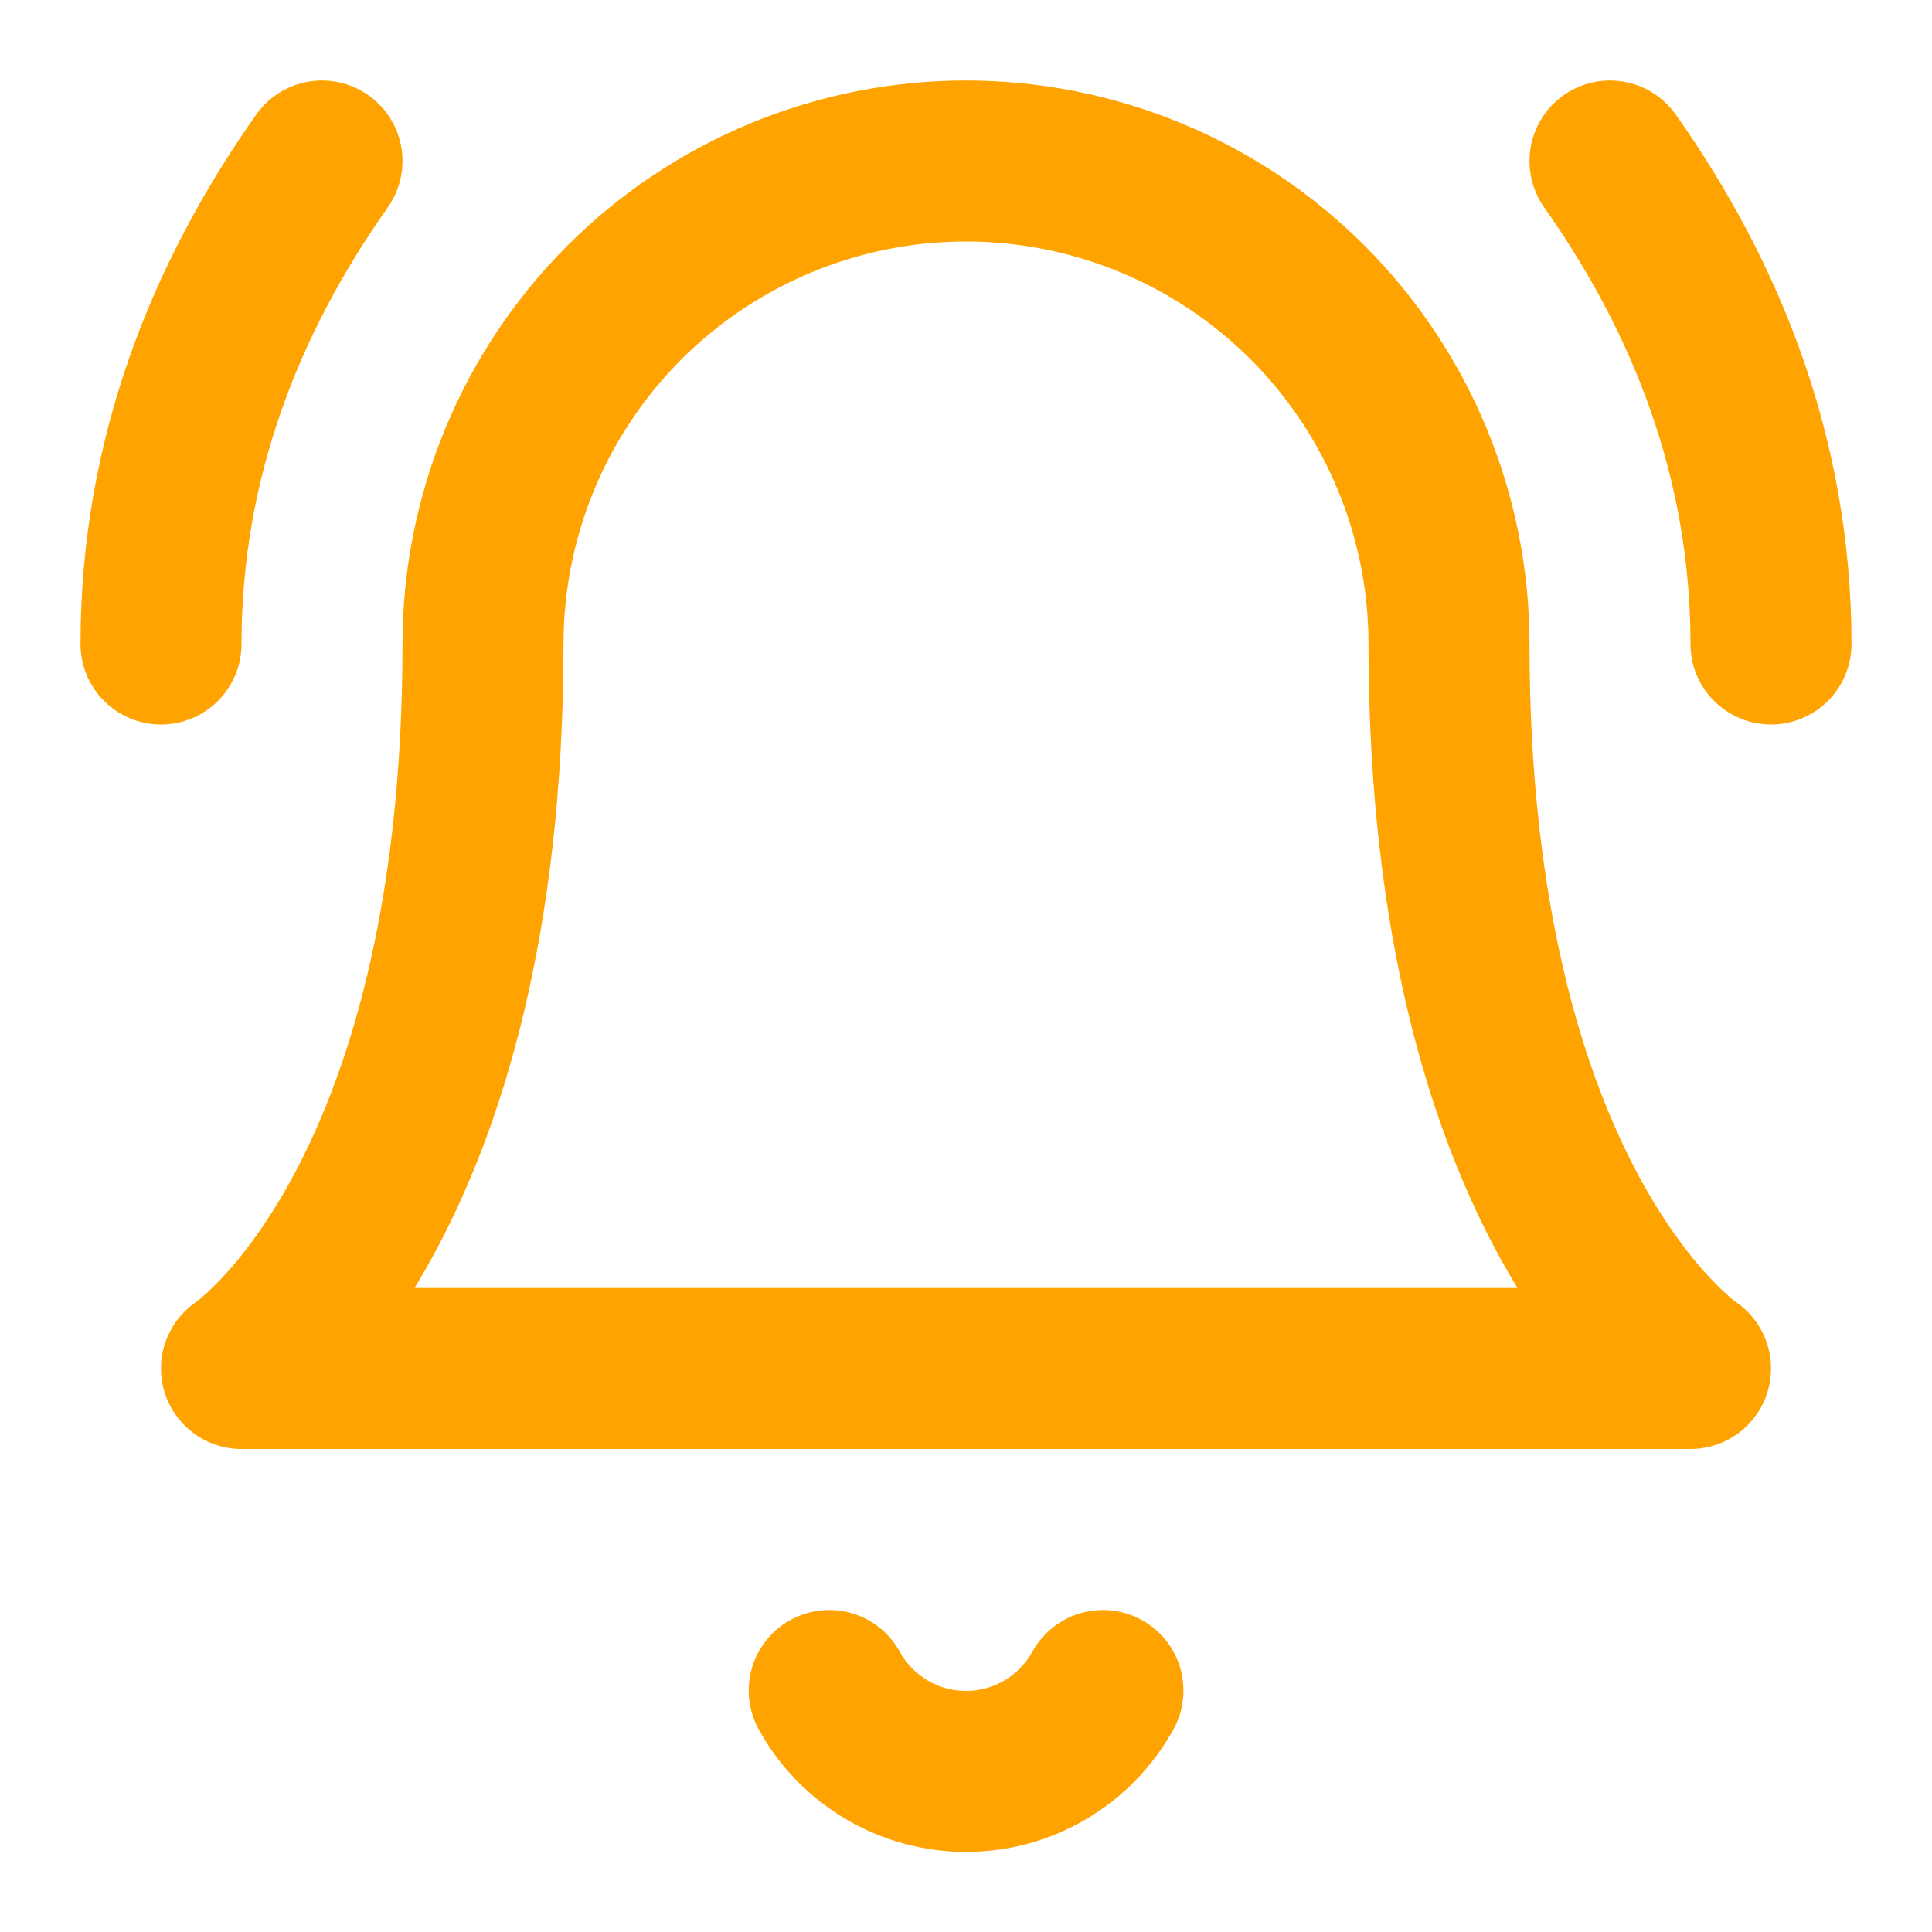 <svg width="24" height="24" viewBox="0 0 24 24" fill="none" xmlns="http://www.w3.org/2000/svg">
<path d="M6 8C6 6.409 6.632 4.883 7.757 3.757C8.883 2.632 10.409 2 12 2C13.591 2 15.117 2.632 16.243 3.757C17.368 4.883 18 6.409 18 8C18 15 21 17 21 17H3C3 17 6 15 6 8Z" stroke="#FFA300" stroke-width="2" stroke-linecap="round" stroke-linejoin="round"/>
<path d="M10.301 21C10.468 21.304 10.714 21.558 11.013 21.735C11.312 21.912 11.653 22.005 12.001 22.005C12.348 22.005 12.689 21.912 12.988 21.735C13.287 21.558 13.533 21.304 13.701 21" stroke="#FFA300" stroke-width="2" stroke-linecap="round" stroke-linejoin="round"/>
<path d="M4 2C2.8 3.7 2 5.7 2 8" stroke="#FFA300" stroke-width="2" stroke-linecap="round" stroke-linejoin="round"/>
<path d="M22 8C22 5.7 21.2 3.7 20 2" stroke="#FFA300" stroke-width="2" stroke-linecap="round" stroke-linejoin="round"/>
</svg>
